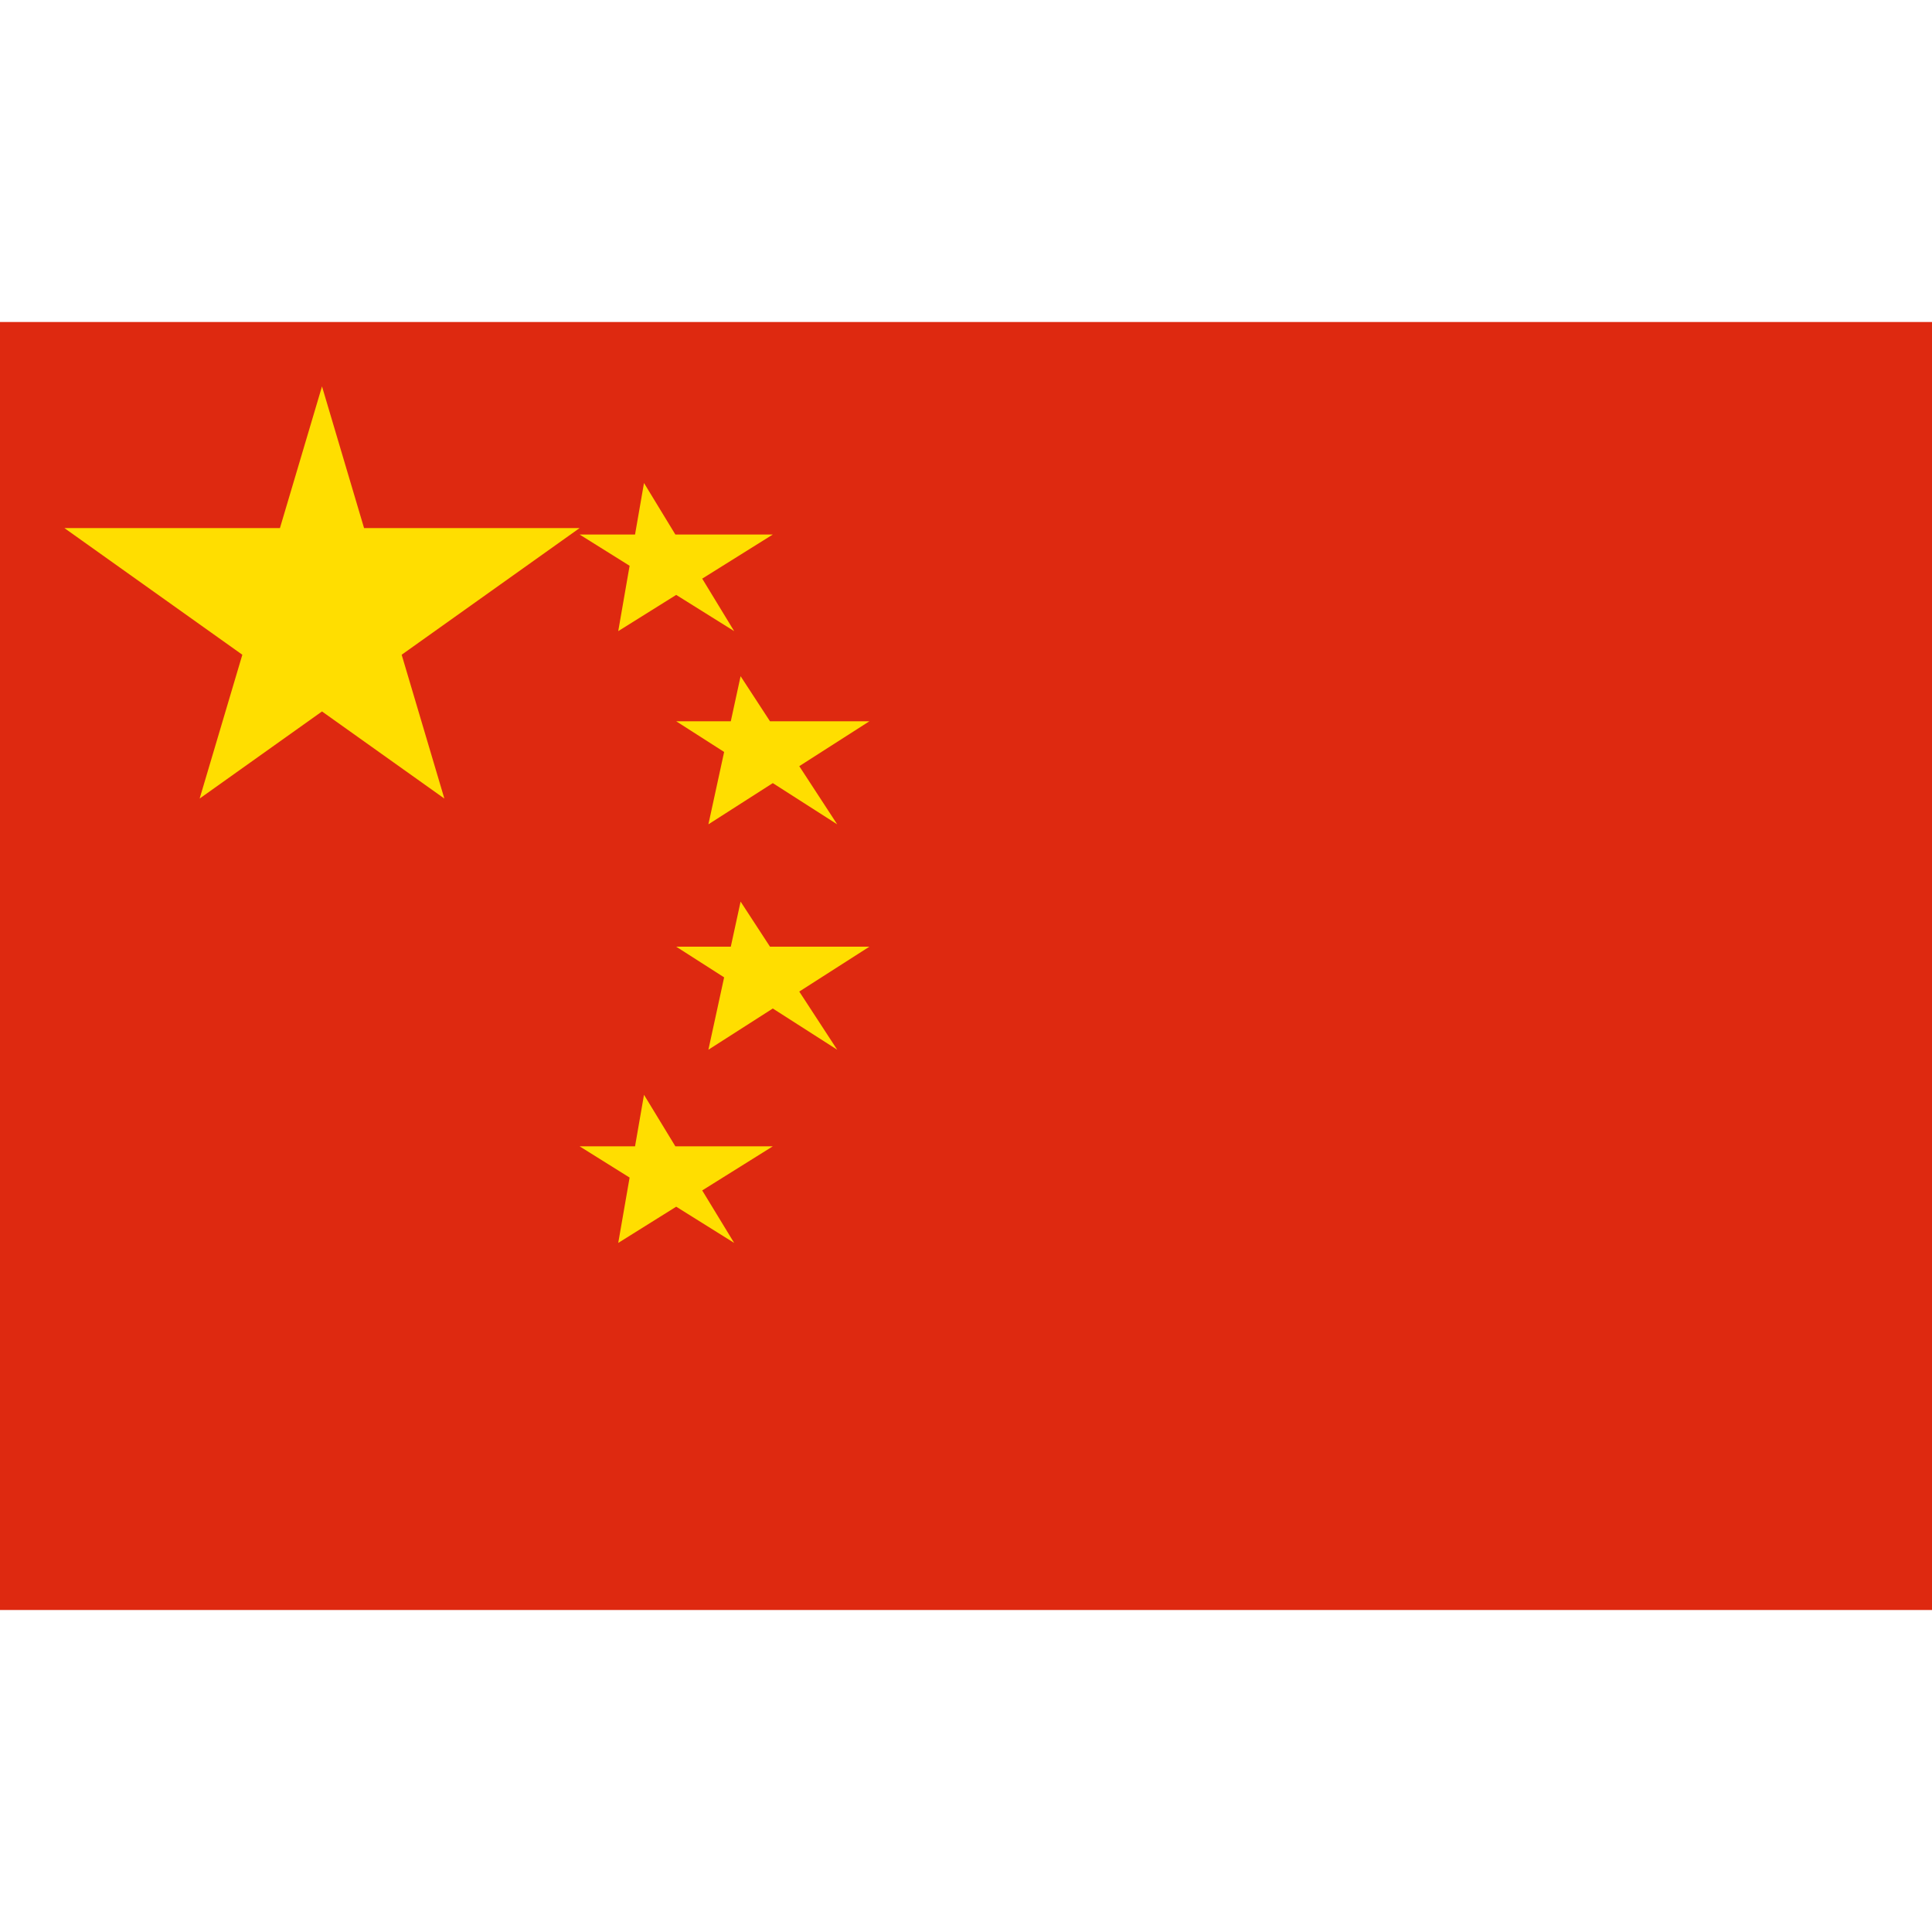 <?xml version="1.0" encoding="UTF-8"?>
<svg width="24" height="24" viewBox="0 0 30 20" xmlns="http://www.w3.org/2000/svg">
  <rect width="30" height="20" fill="#de2910"/>
  <!-- 大星 -->
  <polygon points="5,1 6.9,7.4 1,3.2 9,3.2 3.1,7.4" fill="#ffde00"/>
  <!-- 四颗小星 -->
  <polygon points="10,2.5 11.4,4.8 9,3.3 12,3.3 9.6,4.8" fill="#ffde00" transform="translate(0,0) rotate(0 10 3.5)"/>
  <polygon points="11.5,5.5 13,7.8 10.5,6.2 13.5,6.2 11,7.8" fill="#ffde00" transform="translate(0,0) rotate(0 12.5 6.8)"/>
  <polygon points="11.5,9 13,11.3 10.5,9.7 13.5,9.7 11,11.3" fill="#ffde00" transform="translate(0,0) rotate(0 12.5 10.1)"/>
  <polygon points="10,12 11.4,14.3 9,12.8 12,12.8 9.6,14.3" fill="#ffde00" transform="translate(0,0) rotate(0 10 13))"/>
</svg>
